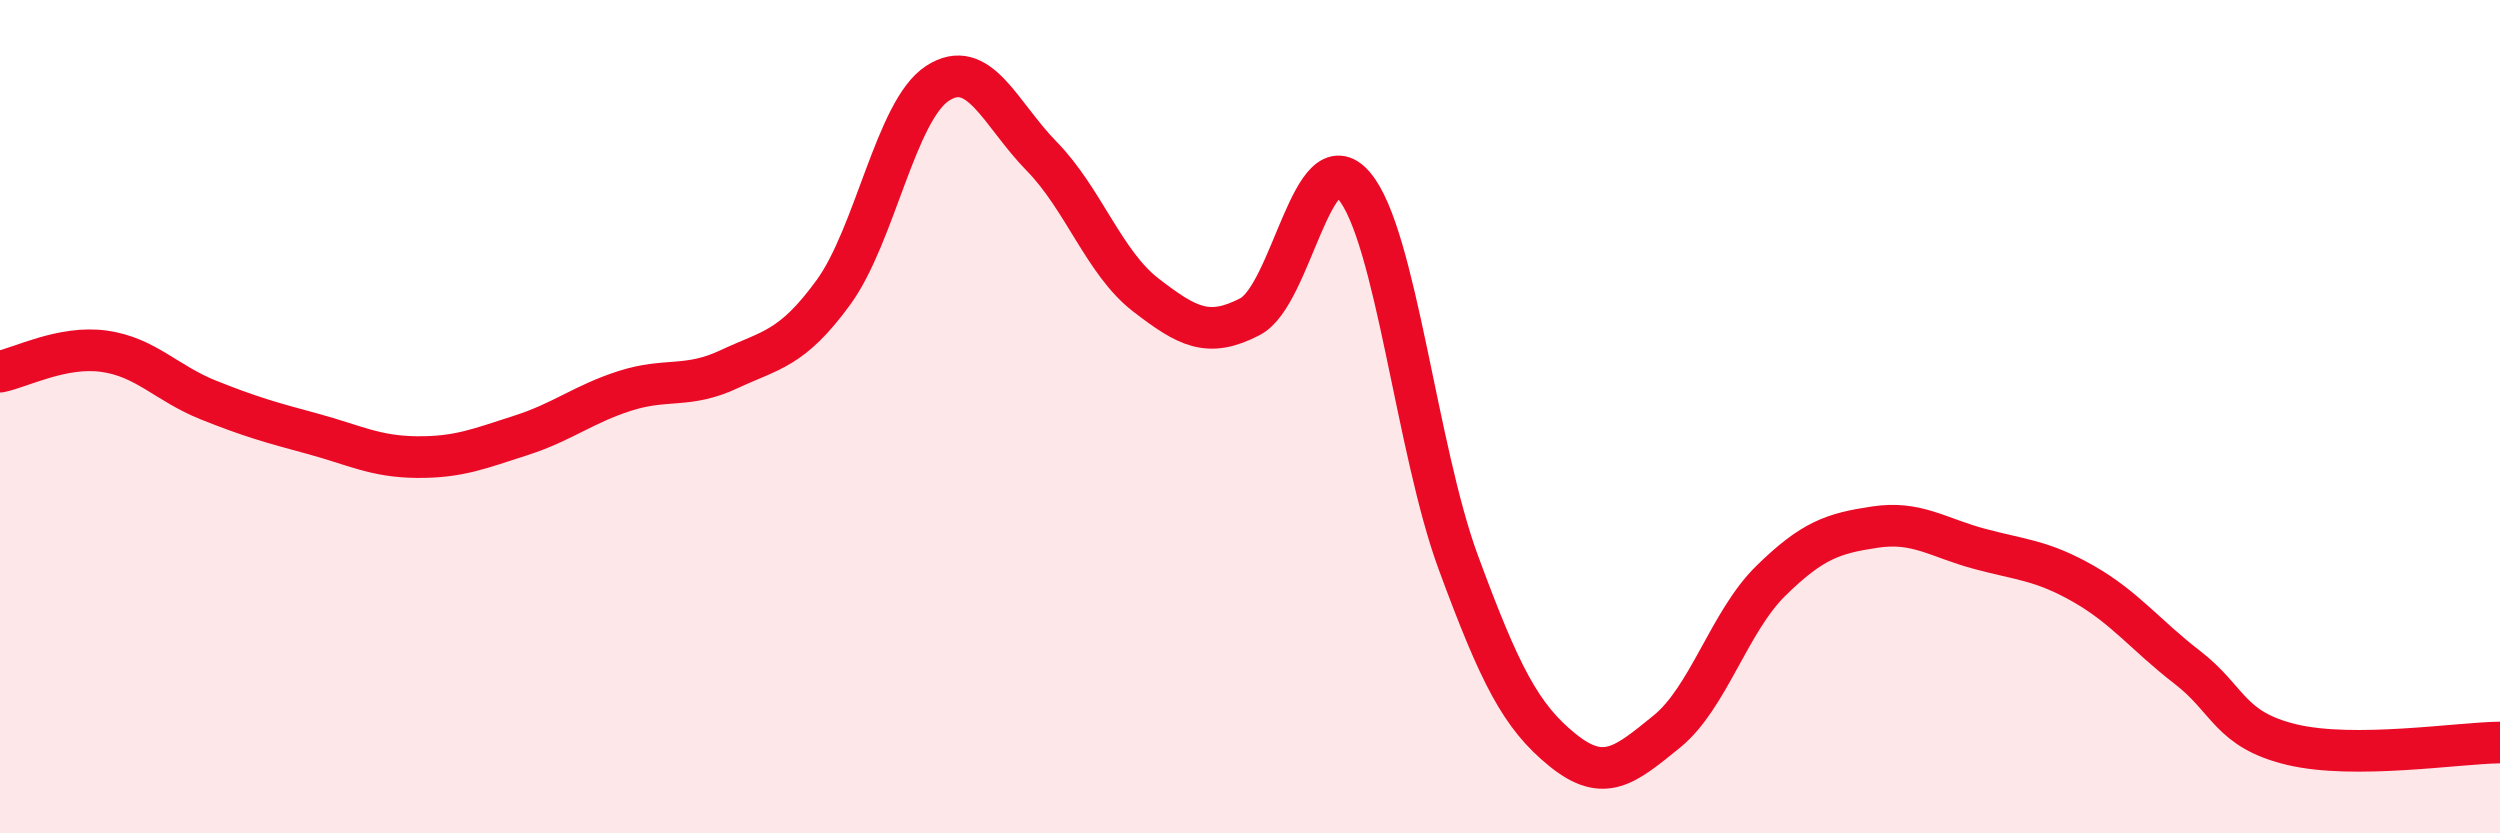 
    <svg width="60" height="20" viewBox="0 0 60 20" xmlns="http://www.w3.org/2000/svg">
      <path
        d="M 0,8.92 C 0.5,8.82 1.5,8.29 2.5,8.43 C 3.5,8.57 4,9.2 5,9.6 C 6,10 6.5,10.14 7.5,10.41 C 8.5,10.68 9,10.96 10,10.97 C 11,10.98 11.5,10.77 12.5,10.45 C 13.5,10.13 14,9.7 15,9.38 C 16,9.06 16.5,9.33 17.5,8.86 C 18.5,8.39 19,8.39 20,7.02 C 21,5.65 21.5,2.65 22.5,2 C 23.5,1.35 24,2.73 25,3.75 C 26,4.77 26.5,6.31 27.5,7.08 C 28.5,7.85 29,8.12 30,7.6 C 31,7.08 31.5,3.28 32.5,4.46 C 33.5,5.64 34,10.79 35,13.5 C 36,16.21 36.5,17.19 37.5,18 C 38.5,18.81 39,18.37 40,17.56 C 41,16.75 41.5,14.92 42.5,13.94 C 43.5,12.96 44,12.8 45,12.65 C 46,12.5 46.5,12.9 47.5,13.17 C 48.5,13.44 49,13.44 50,14.01 C 51,14.58 51.5,15.25 52.5,16.02 C 53.5,16.79 53.5,17.51 55,17.87 C 56.5,18.23 59,17.83 60,17.82L60 20L0 20Z"
        fill="#EB0A25"
        opacity="0.1"
        stroke-linecap="round"
        stroke-linejoin="round"
      />
      <path
        d="M 0,8.92 C 0.5,8.82 1.5,8.29 2.5,8.43 C 3.5,8.57 4,9.2 5,9.6 C 6,10 6.5,10.14 7.5,10.41 C 8.5,10.68 9,10.96 10,10.97 C 11,10.98 11.5,10.77 12.5,10.45 C 13.5,10.13 14,9.7 15,9.38 C 16,9.06 16.5,9.33 17.5,8.86 C 18.5,8.39 19,8.39 20,7.02 C 21,5.65 21.5,2.65 22.5,2 C 23.5,1.35 24,2.73 25,3.75 C 26,4.77 26.5,6.31 27.5,7.08 C 28.5,7.85 29,8.12 30,7.6 C 31,7.08 31.5,3.28 32.5,4.46 C 33.5,5.64 34,10.79 35,13.5 C 36,16.21 36.5,17.19 37.5,18 C 38.5,18.81 39,18.37 40,17.56 C 41,16.75 41.5,14.92 42.5,13.94 C 43.5,12.96 44,12.8 45,12.65 C 46,12.5 46.5,12.9 47.5,13.17 C 48.5,13.44 49,13.44 50,14.01 C 51,14.58 51.5,15.25 52.5,16.02 C 53.5,16.79 53.5,17.51 55,17.87 C 56.5,18.23 59,17.83 60,17.82"
        stroke="#EB0A25"
        stroke-width="1"
        fill="none"
        stroke-linecap="round"
        stroke-linejoin="round"
      />
    </svg>
  